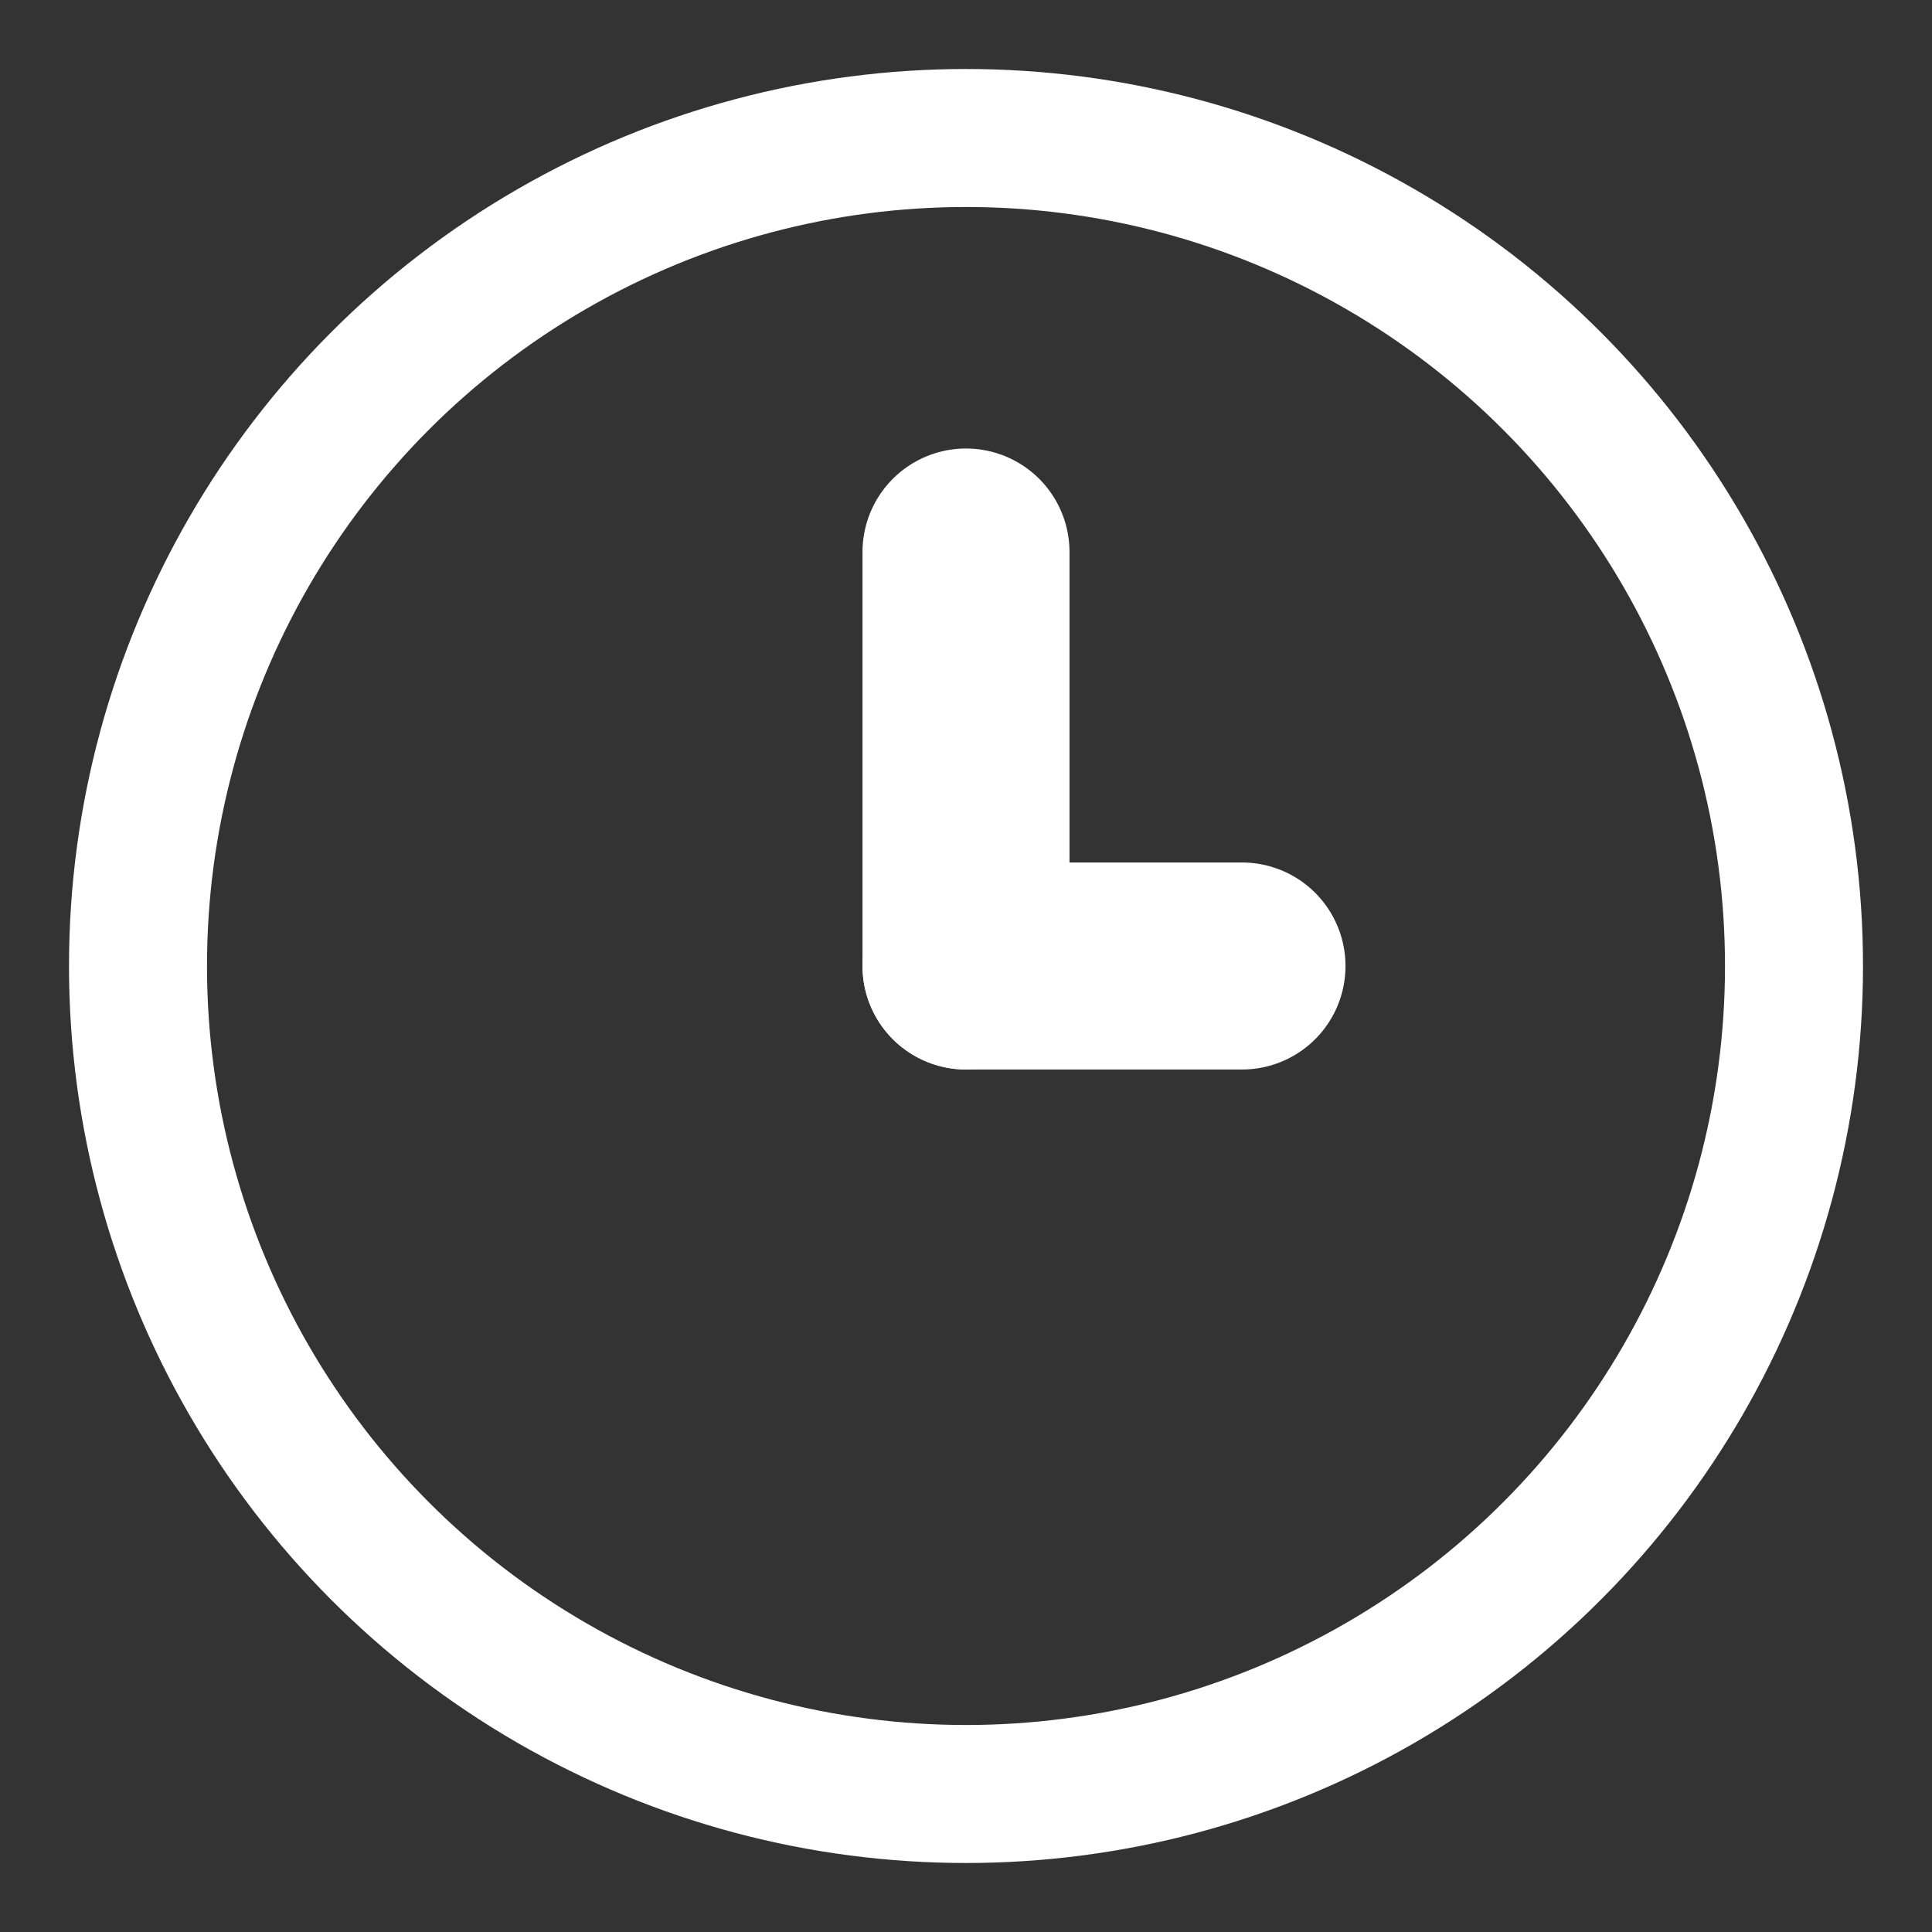 <svg xmlns="http://www.w3.org/2000/svg" viewBox="0 0 14 14" width="14" height="14">
  <rect x="0" y="0" width="14" height="14" fill="#333333" stroke="none"/>
  <circle cx="7" cy="7" r="6" fill="none" stroke="#FFFFFF" stroke-width="1" />
  <circle cx="7" cy="7" r="0.5" fill="#FFFFFF" />
  <line x1="7" y1="7" x2="7" y2="4" stroke="#FFFFFF" stroke-width="1.5" stroke-linecap="round" />
  <line x1="7" y1="7" x2="9" y2="7" stroke="#FFFFFF" stroke-width="1.5" stroke-linecap="round" />
</svg>
